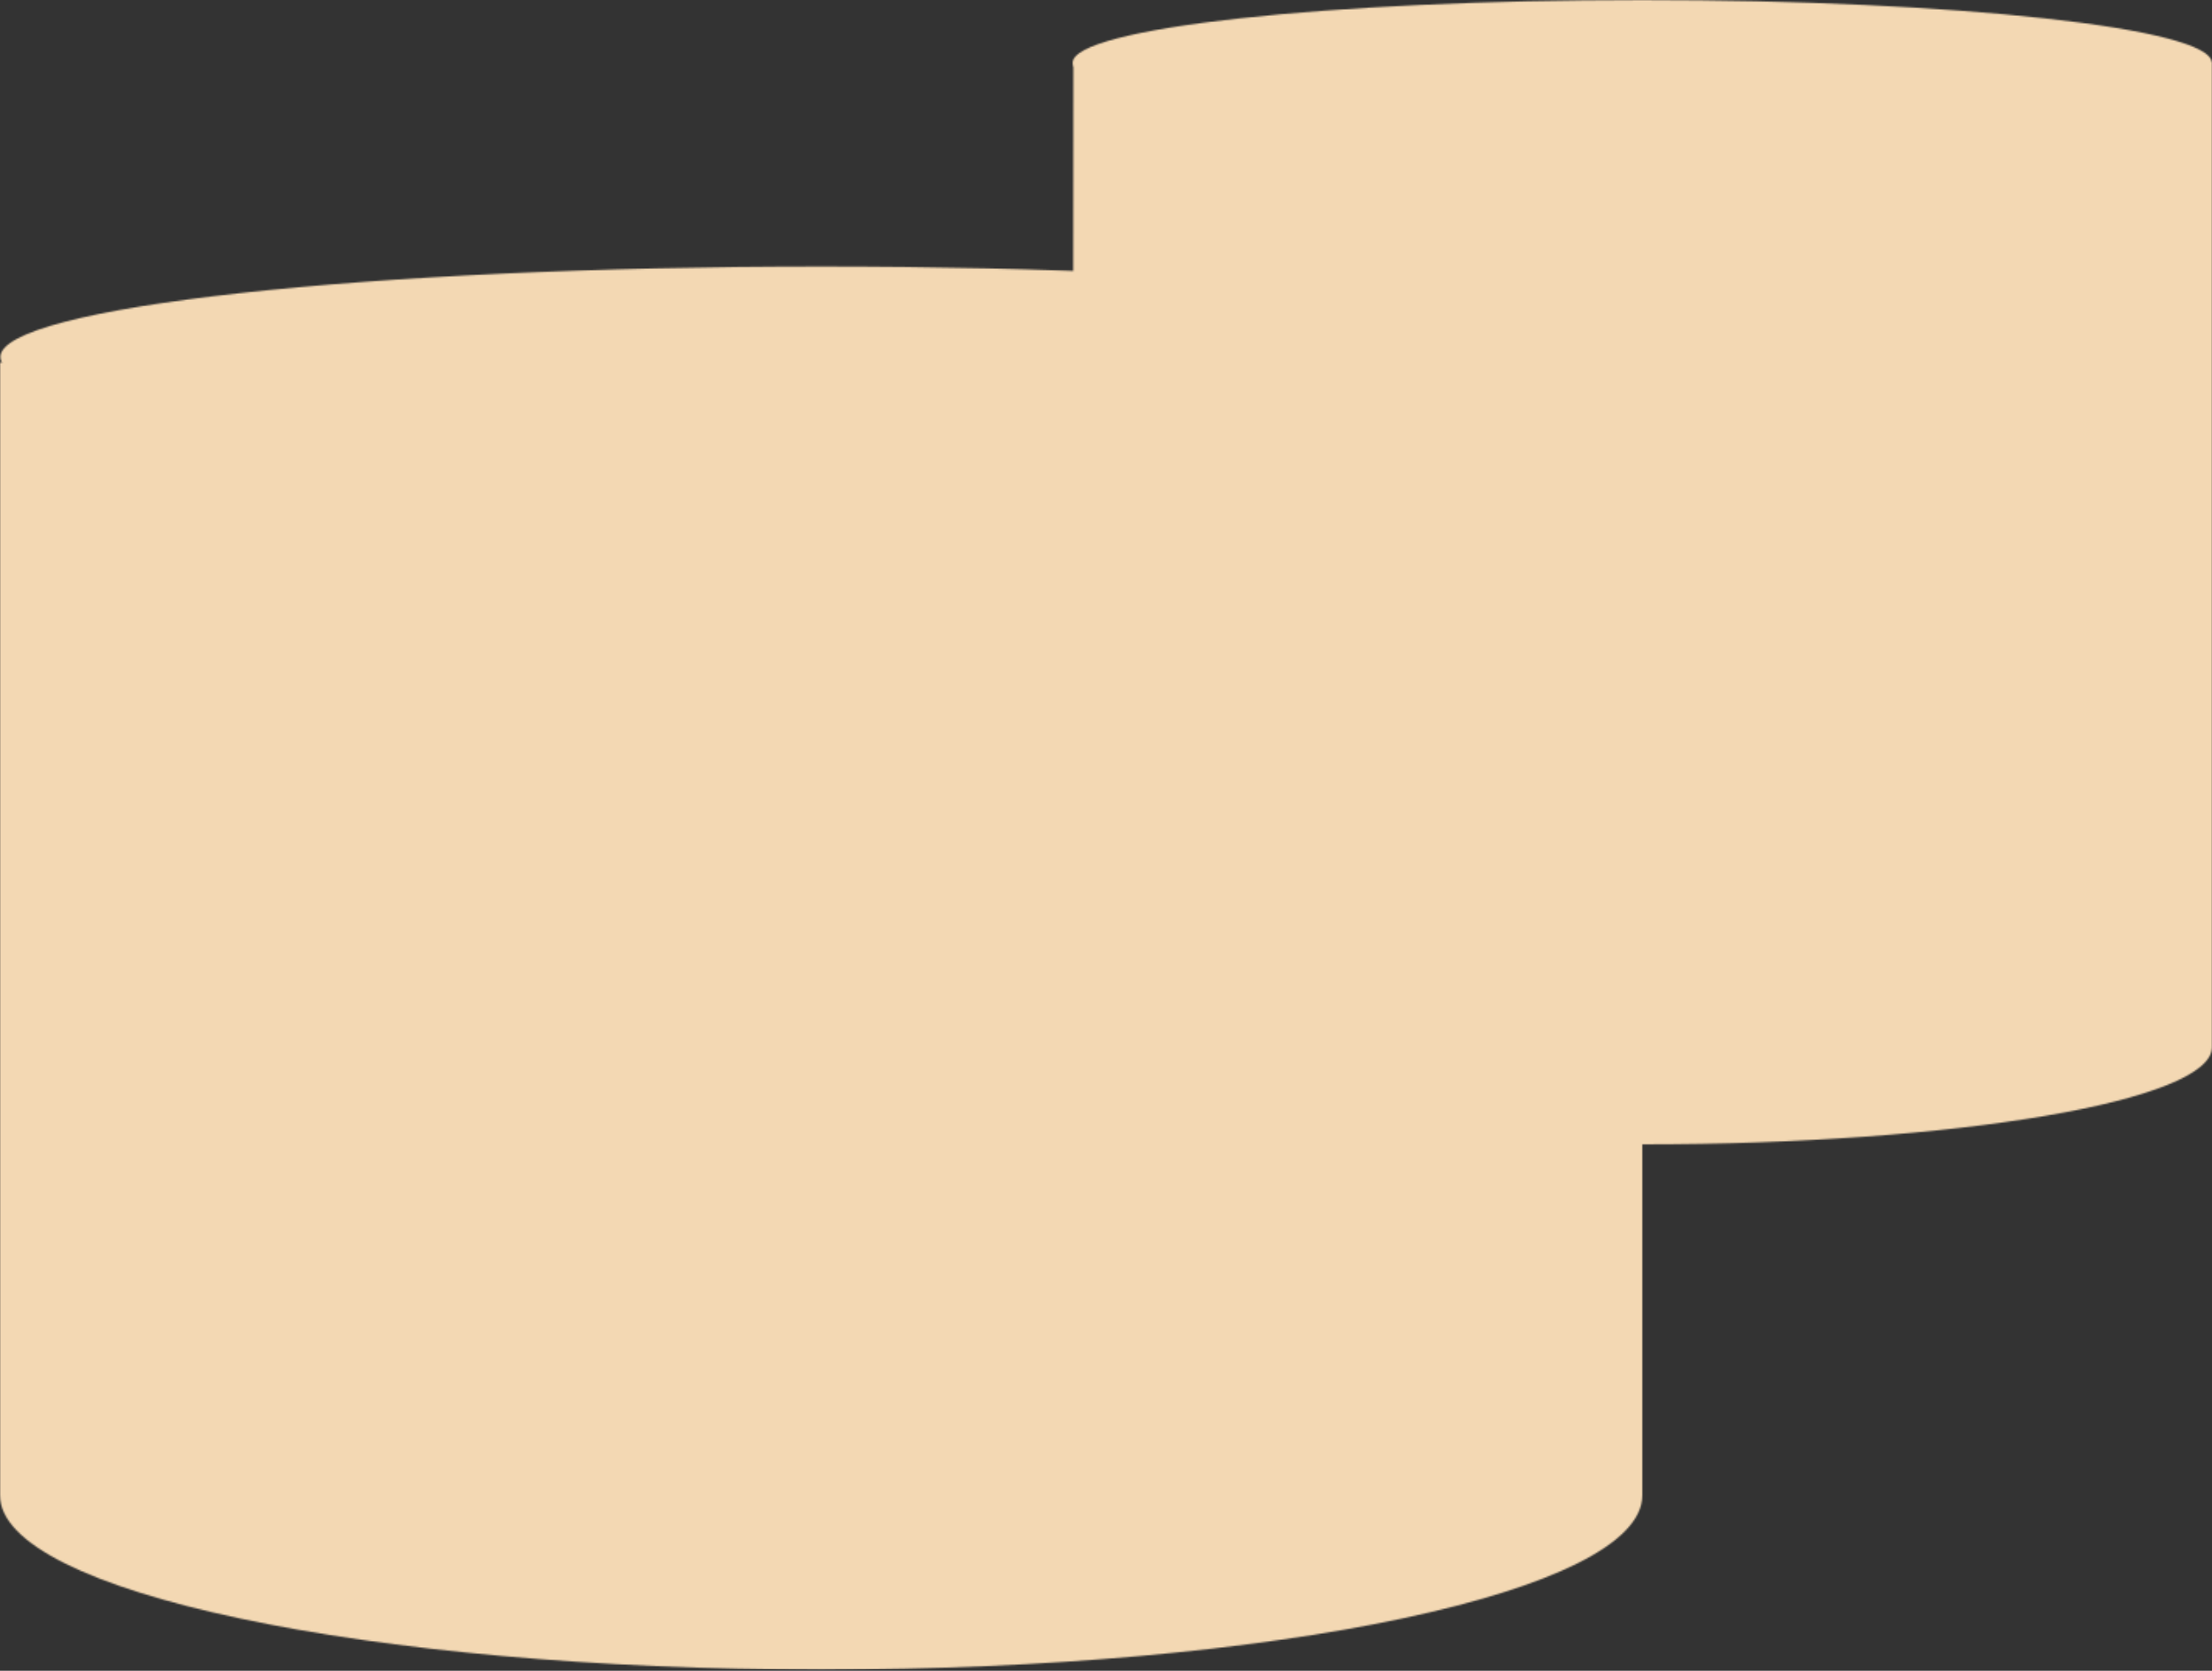 <?xml version="1.0" encoding="UTF-8"?> <svg xmlns="http://www.w3.org/2000/svg" width="1425" height="1076" viewBox="0 0 1425 1076" fill="none"><rect x="0" y="0" width="1425" height="1076" fill="#333333" stroke="none"/> <mask id="mask0_124_344" style="mask-type:alpha" maskUnits="userSpaceOnUse" x="0" y="0" width="1425" height="1076"> <path d="M691.472 40L691 674.411C691 708.974 855.314 737 1058 737C1260.69 737 1425 708.974 1425 674.411V40H691.472Z" fill="url(#paint0_linear_124_344)"></path> <path d="M1057.94 80.798C1260.59 80.798 1424.86 62.711 1424.86 40.399C1424.86 18.087 1260.59 0 1057.94 0C855.302 0 691.028 18.087 691.028 40.399C691.028 62.711 855.302 80.798 1057.94 80.798Z" fill="url(#paint1_linear_124_344)"></path> <path d="M0 233.495V963.057C0 1025.04 236.838 1075.28 528.995 1075.28C821.151 1075.28 1058 1025.04 1058 963.057V233.495H0Z" fill="url(#paint2_linear_124_344)"></path> <path d="M529.13 288.133C821.221 288.133 1058.01 262.062 1058.01 229.901C1058.01 197.741 821.221 171.67 529.13 171.67C237.038 171.67 0.251 197.741 0.251 229.901C0.251 262.062 237.038 288.133 529.13 288.133Z" fill="url(#paint3_linear_124_344)"></path> </mask> <g mask="url(#mask0_124_344)"> <path d="M691.472 40L691 674.411C691 708.974 855.314 737 1058 737C1260.69 737 1425 708.974 1425 674.411V40H691.472Z" fill="url(#paint4_linear_124_344)"></path> <path d="M1057.94 80.798C1260.59 80.798 1424.86 62.711 1424.86 40.399C1424.86 18.087 1260.59 0 1057.94 0C855.302 0 691.028 18.087 691.028 40.399C691.028 62.711 855.302 80.798 1057.94 80.798Z" fill="url(#paint5_linear_124_344)"></path> <path d="M0 233.495V963.057C0 1025.04 236.838 1075.28 528.995 1075.28C821.151 1075.28 1058 1025.04 1058 963.057V233.495H0Z" fill="url(#paint6_linear_124_344)"></path> <path d="M529.13 288.133C821.221 288.133 1058.01 262.062 1058.01 229.901C1058.01 197.741 821.221 171.67 529.13 171.67C237.038 171.67 0.251 197.741 0.251 229.901C0.251 262.062 237.038 288.133 529.13 288.133Z" fill="url(#paint7_linear_124_344)"></path> <g style="mix-blend-mode:color"> <rect width="1425" height="1075" fill="#F3D8B3"></rect> </g> </g> <defs> <linearGradient id="paint0_linear_124_344" x1="691" y1="388.5" x2="1425" y2="388.5" gradientUnits="userSpaceOnUse"> <stop stop-color="#F5F0EB"></stop> <stop offset="0.17" stop-color="#F3ECE6"></stop> <stop offset="0.37" stop-color="#EEDFD7"></stop> <stop offset="0.59" stop-color="#E5CBBE"></stop> <stop offset="0.75" stop-color="#DCB8A7"></stop> <stop offset="0.84" stop-color="#DDBAAA"></stop> <stop offset="0.9" stop-color="#E1C1B3"></stop> <stop offset="0.95" stop-color="#E7CDC2"></stop> <stop offset="1" stop-color="#EFDED7"></stop> </linearGradient> <linearGradient id="paint1_linear_124_344" x1="691.033" y1="40.399" x2="1424.86" y2="40.399" gradientUnits="userSpaceOnUse"> <stop stop-color="#FDF7F2"></stop> <stop offset="1" stop-color="#FEF3EE"></stop> </linearGradient> <linearGradient id="paint2_linear_124_344" x1="0" y1="654.387" x2="1058" y2="654.387" gradientUnits="userSpaceOnUse"> <stop stop-color="#F5F0EB"></stop> <stop offset="0.17" stop-color="#F3ECE6"></stop> <stop offset="0.37" stop-color="#EEDFD7"></stop> <stop offset="0.59" stop-color="#E5CBBE"></stop> <stop offset="0.75" stop-color="#DCB8A7"></stop> <stop offset="0.84" stop-color="#DDBAAA"></stop> <stop offset="0.9" stop-color="#E1C1B3"></stop> <stop offset="0.95" stop-color="#E7CDC2"></stop> <stop offset="1" stop-color="#EFDED7"></stop> </linearGradient> <linearGradient id="paint3_linear_124_344" x1="0.251" y1="229.901" x2="1058.01" y2="229.901" gradientUnits="userSpaceOnUse"> <stop stop-color="#FDF7F2"></stop> <stop offset="1" stop-color="#FEF3EE"></stop> </linearGradient> <linearGradient id="paint4_linear_124_344" x1="691" y1="388.5" x2="1425" y2="388.5" gradientUnits="userSpaceOnUse"> <stop stop-color="#F5F0EB"></stop> <stop offset="0.17" stop-color="#F3ECE6"></stop> <stop offset="0.37" stop-color="#EEDFD7"></stop> <stop offset="0.59" stop-color="#E5CBBE"></stop> <stop offset="0.75" stop-color="#DCB8A7"></stop> <stop offset="0.84" stop-color="#DDBAAA"></stop> <stop offset="0.9" stop-color="#E1C1B3"></stop> <stop offset="0.95" stop-color="#E7CDC2"></stop> <stop offset="1" stop-color="#EFDED7"></stop> </linearGradient> <linearGradient id="paint5_linear_124_344" x1="691.033" y1="40.399" x2="1424.86" y2="40.399" gradientUnits="userSpaceOnUse"> <stop stop-color="#FDF7F2"></stop> <stop offset="1" stop-color="#FEF3EE"></stop> </linearGradient> <linearGradient id="paint6_linear_124_344" x1="0" y1="654.387" x2="1058" y2="654.387" gradientUnits="userSpaceOnUse"> <stop stop-color="#F5F0EB"></stop> <stop offset="0.17" stop-color="#F3ECE6"></stop> <stop offset="0.37" stop-color="#EEDFD7"></stop> <stop offset="0.59" stop-color="#E5CBBE"></stop> <stop offset="0.75" stop-color="#DCB8A7"></stop> <stop offset="0.84" stop-color="#DDBAAA"></stop> <stop offset="0.9" stop-color="#E1C1B3"></stop> <stop offset="0.95" stop-color="#E7CDC2"></stop> <stop offset="1" stop-color="#EFDED7"></stop> </linearGradient> <linearGradient id="paint7_linear_124_344" x1="0.251" y1="229.901" x2="1058.01" y2="229.901" gradientUnits="userSpaceOnUse"> <stop stop-color="#FDF7F2"></stop> <stop offset="1" stop-color="#FEF3EE"></stop> </linearGradient> </defs> </svg> 